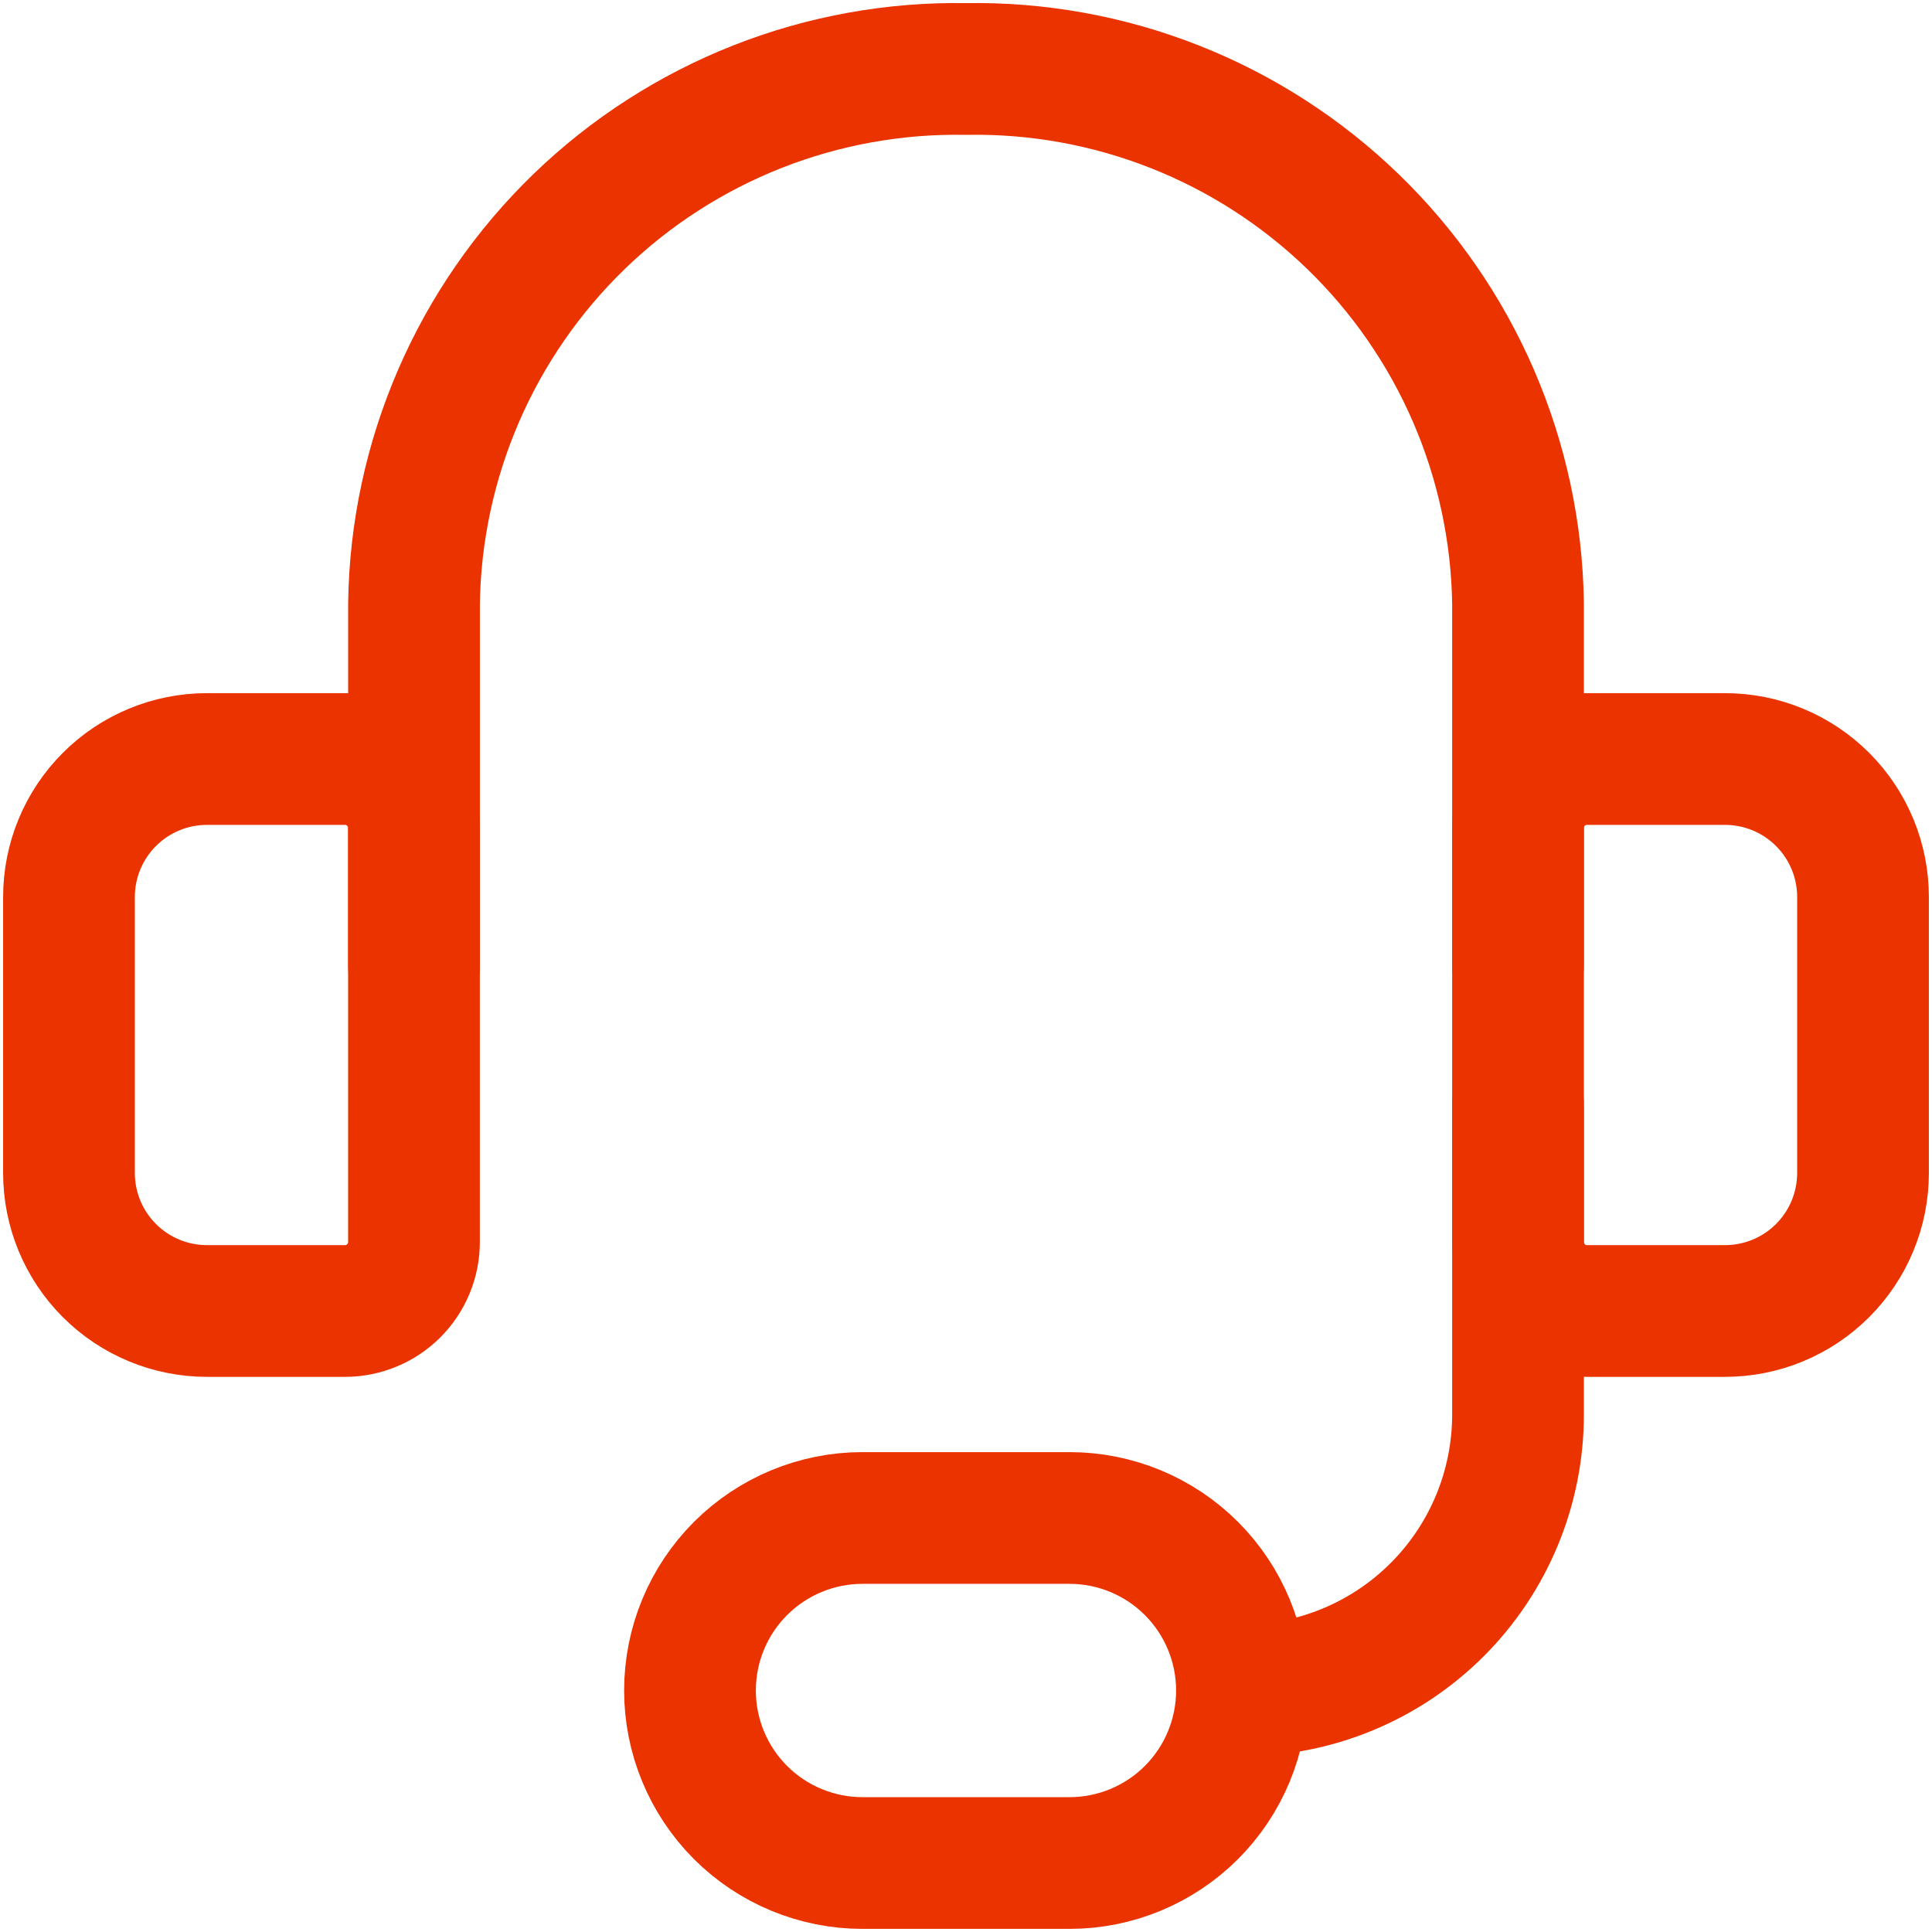 <svg width="44" height="44" viewBox="0 0 44 44" fill="none" xmlns="http://www.w3.org/2000/svg">
<path d="M9.429 22V13.734C9.453 12.11 9.798 10.506 10.444 9.014C11.089 7.523 12.023 6.174 13.19 5.044C14.358 3.914 15.738 3.026 17.249 2.43C18.761 1.834 20.375 1.542 22 1.571C23.625 1.542 25.239 1.834 26.751 2.43C28.263 3.026 29.642 3.914 30.81 5.044C31.978 6.174 32.911 7.523 33.557 9.014C34.202 10.506 34.547 12.11 34.572 13.734V22" stroke="#EB3300" stroke-width="3" stroke-linecap="round" stroke-linejoin="round"/>
<path d="M4.714 17.286H7.857C8.274 17.286 8.673 17.451 8.968 17.746C9.263 18.041 9.428 18.44 9.428 18.857V28.286C9.428 28.703 9.263 29.102 8.968 29.397C8.673 29.692 8.274 29.857 7.857 29.857H4.714C3.881 29.857 3.081 29.526 2.492 28.937C1.902 28.347 1.571 27.548 1.571 26.714V20.429C1.571 19.595 1.902 18.796 2.492 18.206C3.081 17.617 3.881 17.286 4.714 17.286V17.286Z" stroke="#EB3300" stroke-width="3" stroke-linecap="round" stroke-linejoin="round"/>
<path d="M39.286 29.857H36.143C35.726 29.857 35.327 29.692 35.032 29.397C34.737 29.102 34.572 28.703 34.572 28.286V18.857C34.572 18.44 34.737 18.041 35.032 17.746C35.327 17.451 35.726 17.286 36.143 17.286H39.286C40.119 17.286 40.919 17.617 41.508 18.206C42.098 18.796 42.429 19.595 42.429 20.428V26.714C42.429 27.548 42.098 28.347 41.508 28.937C40.919 29.526 40.119 29.857 39.286 29.857V29.857Z" stroke="#EB3300" stroke-width="3" stroke-linecap="round" stroke-linejoin="round"/>
<path d="M28.286 38.5C29.953 38.5 31.552 37.838 32.731 36.659C33.91 35.48 34.572 33.881 34.572 32.214V25.143" stroke="#EB3300" stroke-width="3" stroke-linecap="round" stroke-linejoin="round"/>
<path d="M28.285 38.5C28.285 39.542 27.871 40.541 27.135 41.278C26.398 42.015 25.399 42.429 24.357 42.429H19.642C18.601 42.429 17.601 42.015 16.864 41.278C16.128 40.541 15.714 39.542 15.714 38.5C15.714 37.458 16.128 36.459 16.864 35.722C17.601 34.985 18.601 34.571 19.642 34.571H24.357C25.399 34.571 26.398 34.985 27.135 35.722C27.871 36.459 28.285 37.458 28.285 38.5Z" stroke="#EB3300" stroke-width="3" stroke-linecap="round" stroke-linejoin="round"/>
</svg>
